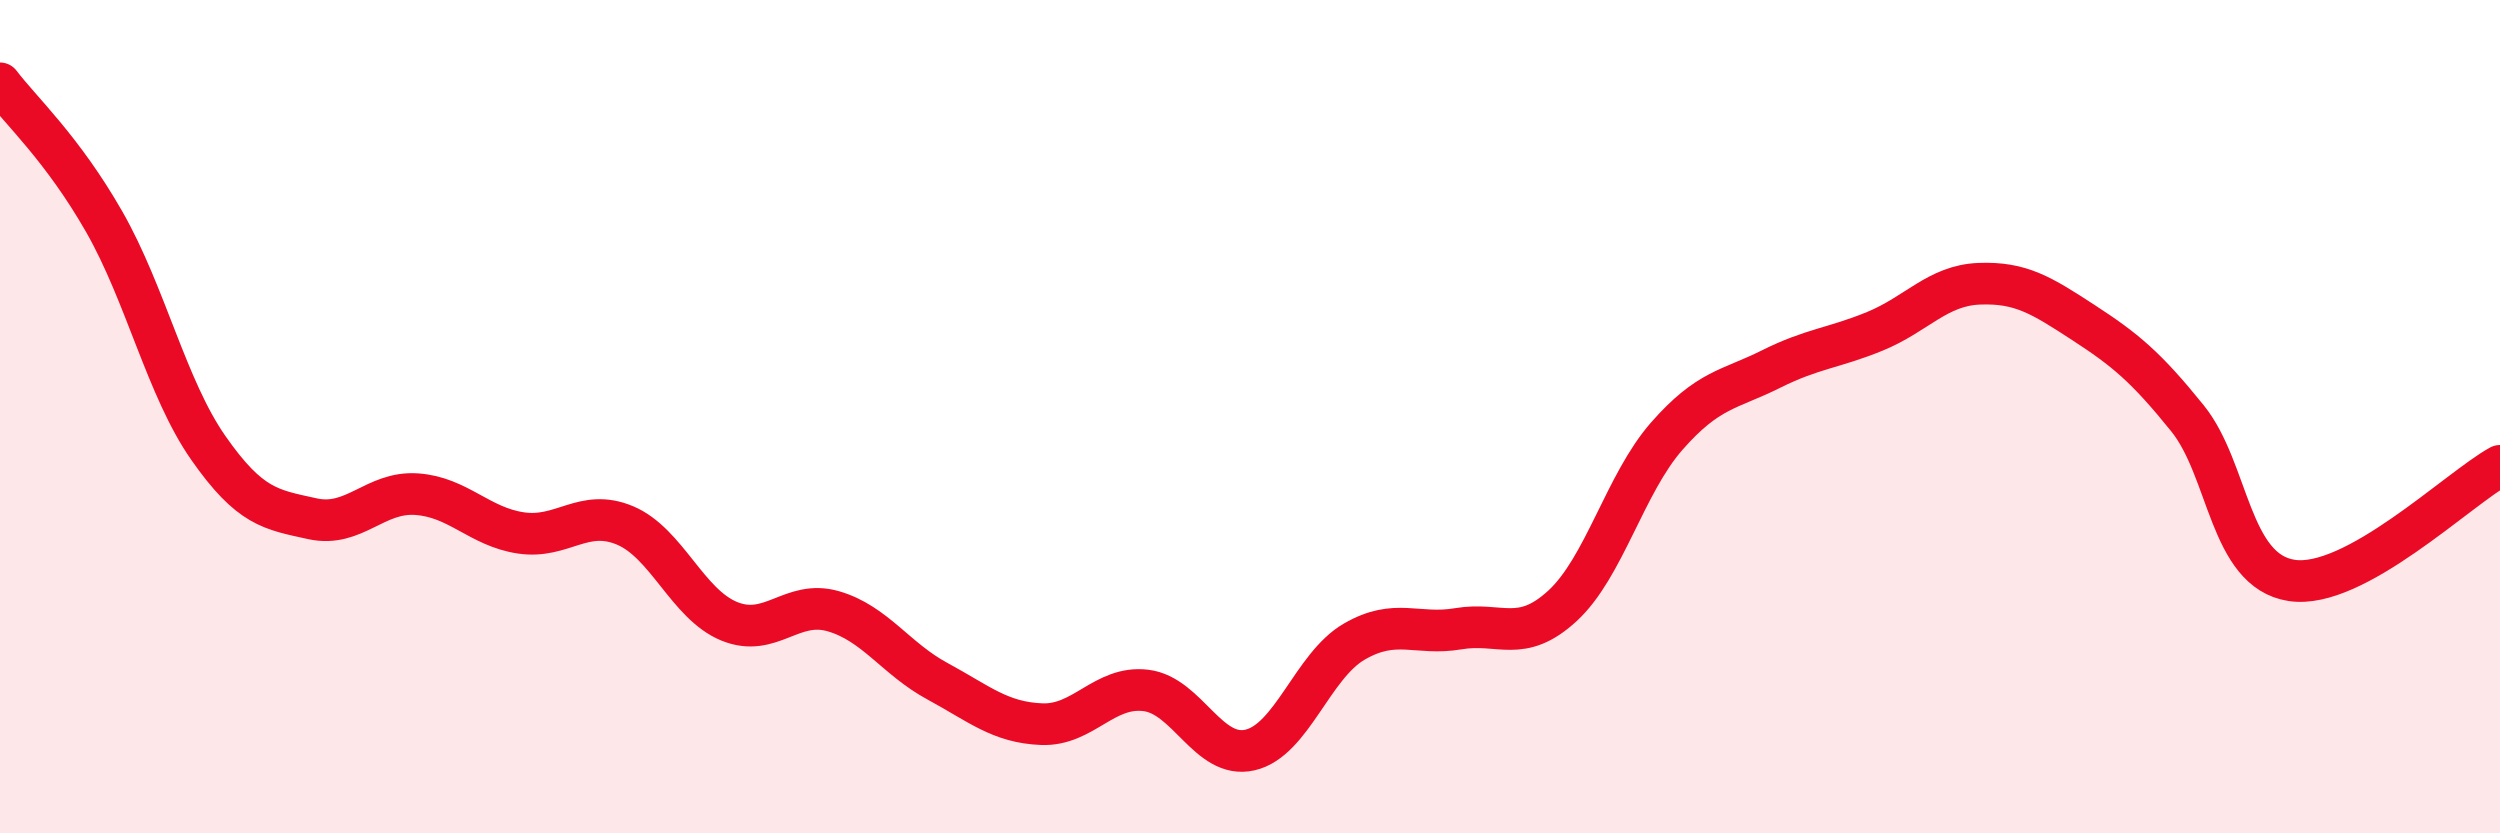 
    <svg width="60" height="20" viewBox="0 0 60 20" xmlns="http://www.w3.org/2000/svg">
      <path
        d="M 0,2 C 0.5,2.66 1.5,3.57 2.5,5.32 C 3.5,7.07 4,9.32 5,10.75 C 6,12.18 6.5,12.23 7.5,12.45 C 8.5,12.67 9,11.79 10,11.86 C 11,11.93 11.5,12.64 12.5,12.79 C 13.5,12.94 14,12.19 15,12.61 C 16,13.03 16.5,14.5 17.5,14.91 C 18.5,15.32 19,14.38 20,14.67 C 21,14.96 21.5,15.81 22.5,16.35 C 23.5,16.89 24,17.34 25,17.38 C 26,17.42 26.5,16.45 27.5,16.57 C 28.5,16.69 29,18.23 30,18 C 31,17.77 31.5,15.98 32.5,15.4 C 33.5,14.82 34,15.26 35,15.09 C 36,14.92 36.5,15.46 37.5,14.54 C 38.5,13.62 39,11.61 40,10.47 C 41,9.33 41.5,9.36 42.5,8.86 C 43.5,8.36 44,8.36 45,7.95 C 46,7.54 46.5,6.85 47.5,6.81 C 48.5,6.77 49,7.09 50,7.74 C 51,8.39 51.5,8.8 52.5,10.04 C 53.5,11.28 53.5,13.7 55,13.93 C 56.5,14.16 59,11.73 60,11.18L60 20L0 20Z"
        fill="#EB0A25"
        opacity="0.1"
        stroke-linecap="round"
        stroke-linejoin="round"
      />
      <path
        d="M 0,2 C 0.5,2.66 1.5,3.57 2.5,5.32 C 3.5,7.07 4,9.32 5,10.75 C 6,12.18 6.5,12.23 7.5,12.45 C 8.5,12.67 9,11.79 10,11.86 C 11,11.93 11.5,12.64 12.5,12.79 C 13.5,12.94 14,12.19 15,12.61 C 16,13.03 16.5,14.5 17.5,14.91 C 18.5,15.32 19,14.38 20,14.67 C 21,14.96 21.5,15.81 22.5,16.35 C 23.5,16.89 24,17.34 25,17.38 C 26,17.42 26.5,16.45 27.5,16.57 C 28.5,16.69 29,18.23 30,18 C 31,17.77 31.5,15.98 32.5,15.4 C 33.5,14.82 34,15.26 35,15.09 C 36,14.92 36.5,15.46 37.5,14.54 C 38.5,13.62 39,11.61 40,10.47 C 41,9.33 41.5,9.36 42.5,8.86 C 43.5,8.36 44,8.36 45,7.95 C 46,7.54 46.5,6.85 47.5,6.81 C 48.5,6.77 49,7.09 50,7.74 C 51,8.39 51.5,8.8 52.5,10.04 C 53.5,11.28 53.5,13.7 55,13.93 C 56.5,14.16 59,11.73 60,11.18"
        stroke="#EB0A25"
        stroke-width="1"
        fill="none"
        stroke-linecap="round"
        stroke-linejoin="round"
      />
    </svg>
  